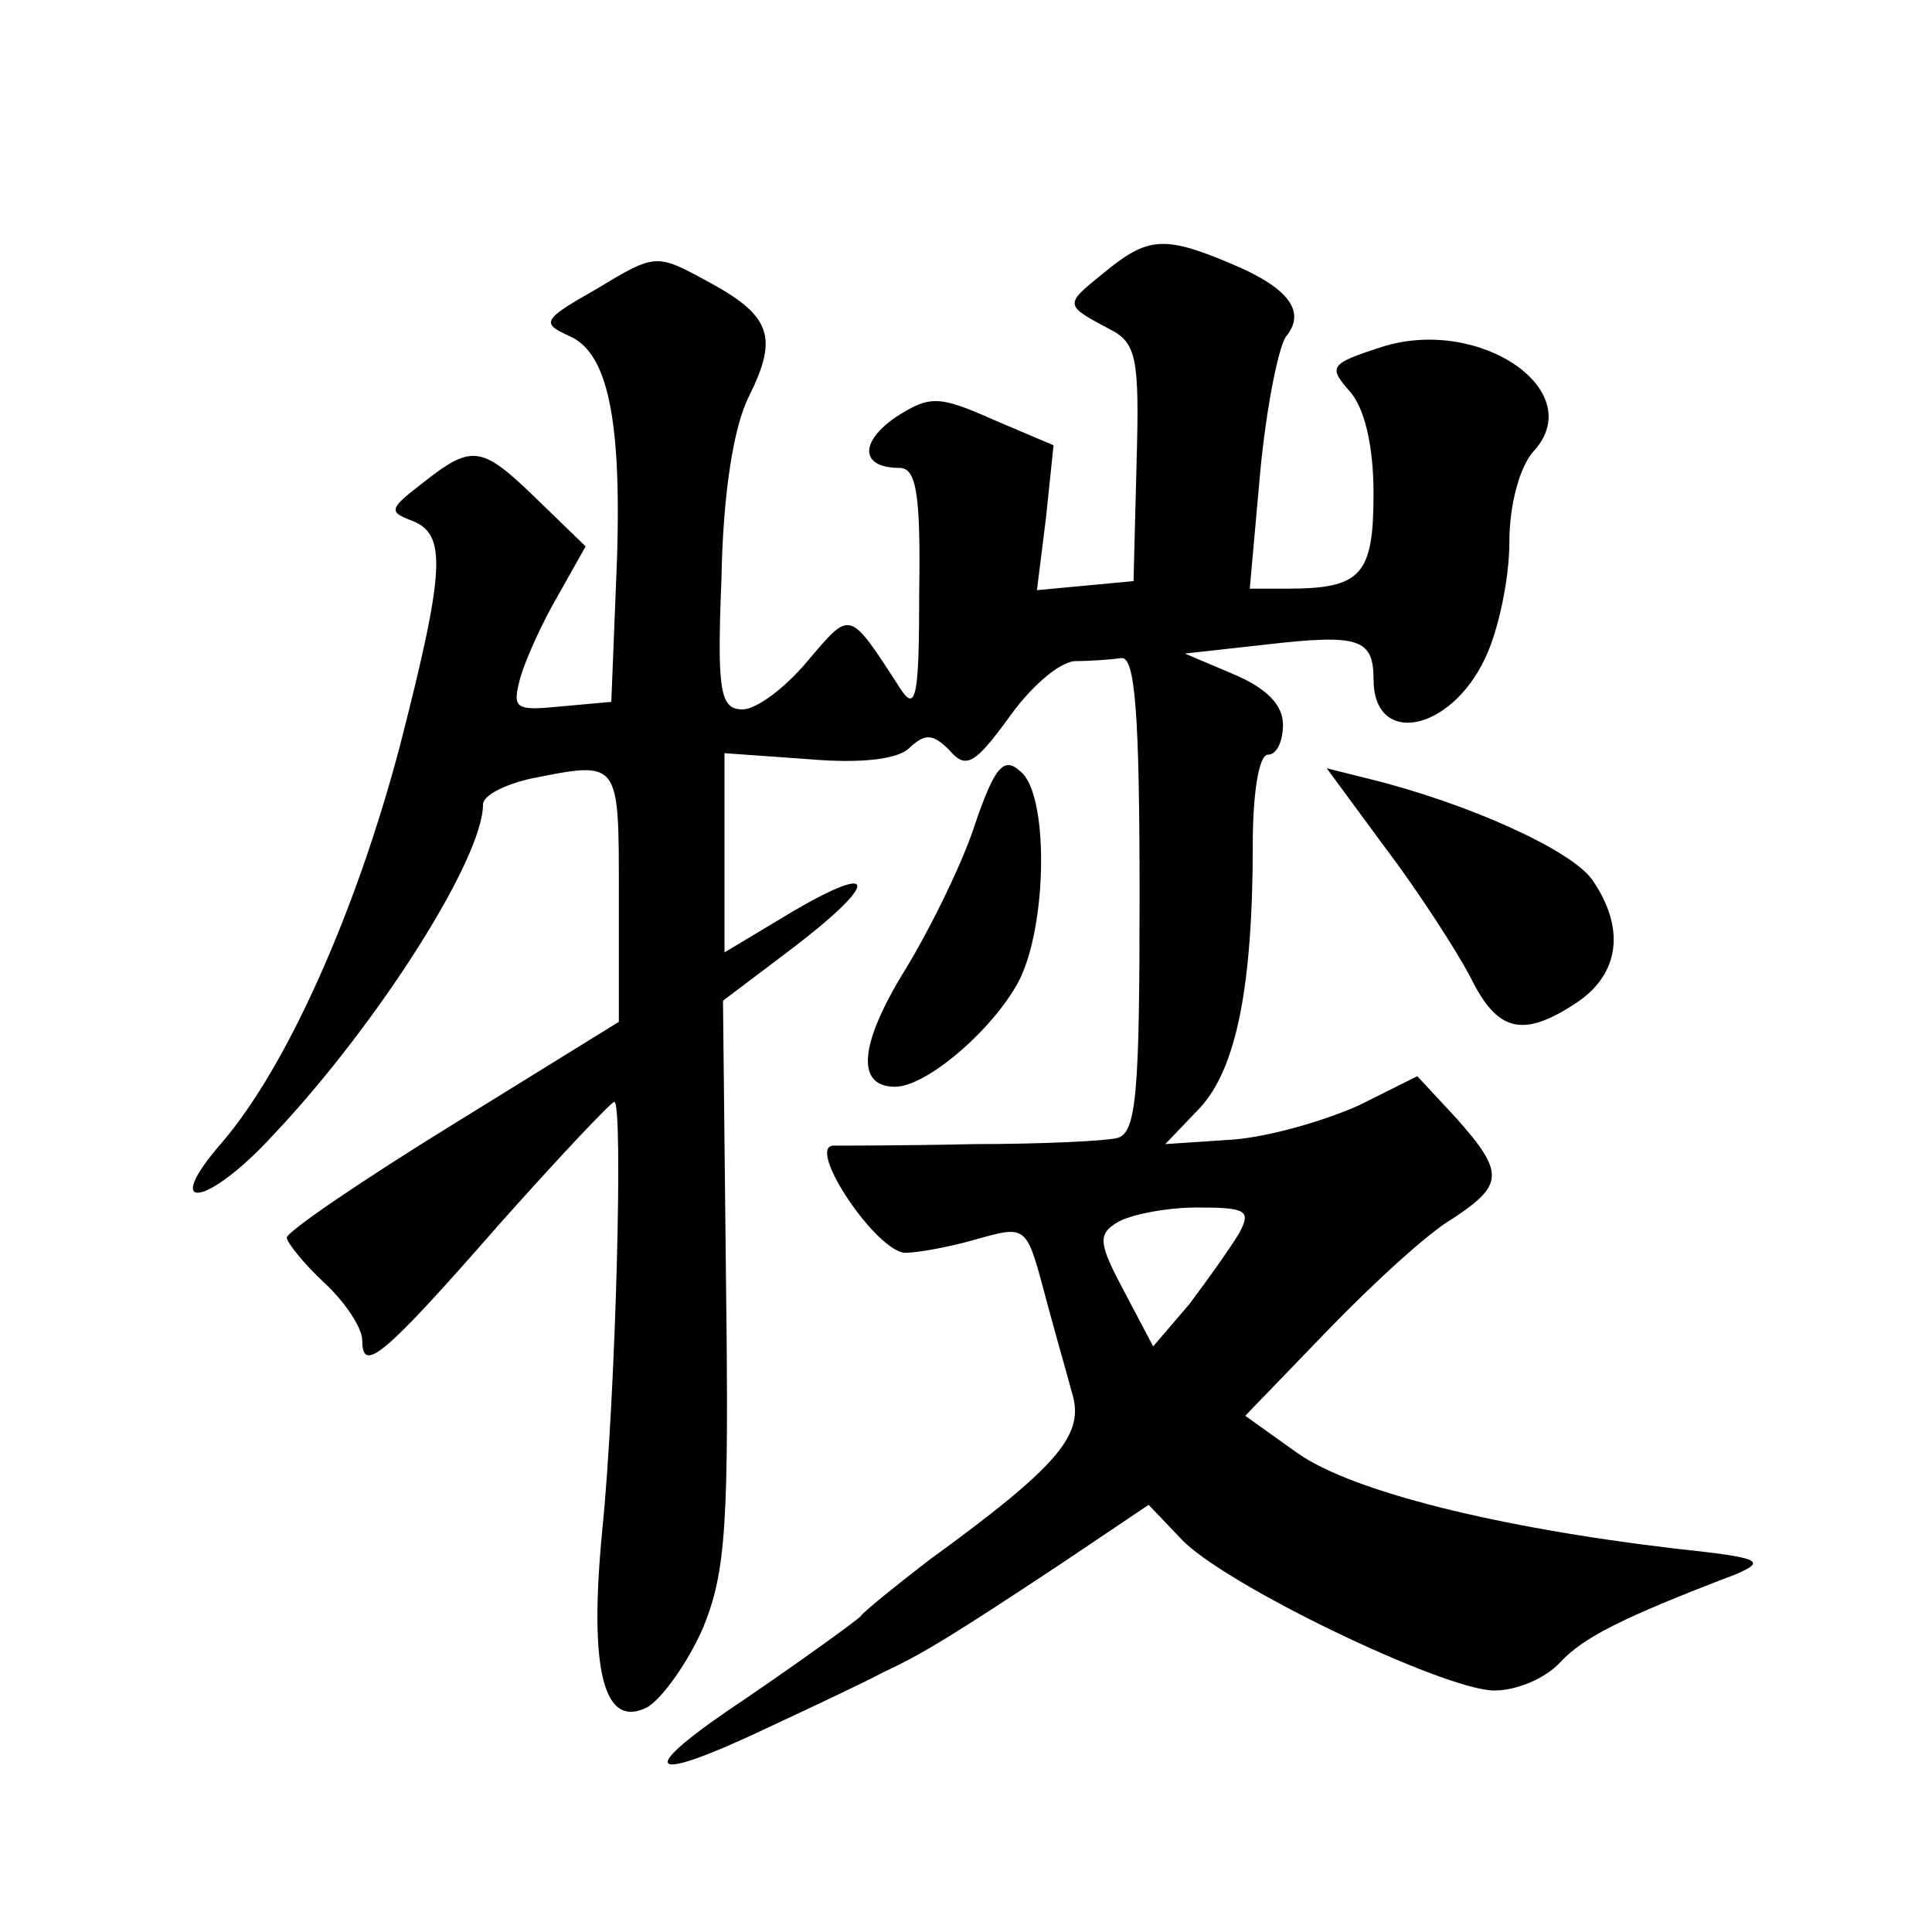 <?xml version="1.0" standalone="no"?>
<!DOCTYPE svg PUBLIC "-//W3C//DTD SVG 20010904//EN"
 "http://www.w3.org/TR/2001/REC-SVG-20010904/DTD/svg10.dtd">
<svg version="1.0" xmlns="http://www.w3.org/2000/svg"
 width="128pt" height="128pt" viewBox="0 0 128 128"
 preserveAspectRatio="xMidYMid meet">
<g transform="translate(0,128) scale(0.1,-0.1)"
fill="#0" stroke="none">
<path d="M731 1099 c-26 -21 -26 -21 4 -37 18 -9 20 -19 18 -89 l-2 -78 -32 -3
-32 -3 6 48 5 48 -40 17 c-36 16 -42 16 -64 2 -25 -17 -24 -34 2 -34 11 0 14 -17
13 -82 0 -68 -2 -80 -12 -65 -35 54 -33 53 -62 19 -15 -18 -34 -32 -43 -32 -15
0 -17 12 -14 87 1 56 8 100 18 120 20 40 15 54 -28 77 -33 18 -34 18 -72 -5 -37
-21 -38 -23 -18 -32 26 -12 35 -60 30 -167 l-3 -75 -33 -3 c-31 -3 -33 -2 -27 20
4 13 15 37 25 54 l18 32 -32 31 c-37 36 -43 37 -76 11 -22 -17 -23 -19 -7 -25 23
-9 22 -32 -8 -149 -29 -110 -75 -213 -118 -263 -41 -47 -10 -43 34 5 69 73 139
183 139 219 0 6 14 13 31 17 60 12 59 13 59 -77 l0 -84 -110 -68 c-60 -37 -110
-71 -110 -75 0 -3 11 -17 25 -30 14 -13 25 -30 25 -38 0 -22 13 -12 90 76 40 45
75 82 77 82 6 0 1 -195 -8 -284 -9 -93 1 -132 30 -117 10 6 27 30 37 53 15 37 17
69 15 229 l-2 186 45 34 c58 44 59 59 1 25 l-45 -27 0 66 0 66 56 -4 c35 -3 60
0 67 8 10 9 15 9 26 -2 11 -13 17 -9 39 21 14 20 33 37 44 38 10 0 24 1 31 2 9
1 12 -37 12 -157 0 -131 -2 -158 -15 -161 -8 -2 -51 -4 -95 -4 -44 -1 -86 -1 -93
-1 -18 -1 29 -71 48 -71 8 0 30 4 47 9 32 9 33 9 44 -32 6 -23 15 -54 19 -69 9
-28 -7 -48 -95 -112 -22 -17 -42 -33 -45 -37 -3 -3 -36 -27 -74 -53 -77 -51 -70
-60 14 -20 30 14 64 30 75 36 26 12 47 25 118 72 l58 39 21 -22 c27 -30 175 -101
208 -101 15 0 34 8 44 19 15 16 40 29 116 58 21 9 16 11 -40 17 -119 14 -214 38
-250 63 l-35 25 55 57 c30 31 67 65 83 74 33 22 34 30 2 66 l-26 28 -38 -19 c-22
-10 -59 -21 -84 -23 l-45 -3 23 24 c24 26 35 80 35 175 0 33 4 59 10 59 6 0 10
9 10 20 0 13 -11 24 -32 33 l-33 14 54 6 c61 7 71 4 71 -23 0 -45 51 -35 74 14
9 19 16 53 16 77 0 25 7 50 16 60 37 40 -36 90 -101 69 -34 -11 -35 -13 -21 -29
10 -11 16 -36 16 -68 0 -54 -8 -63 -57 -63 l-25 0 7 78 c4 42 12 82 17 89 14 17
1 33 -38 49 -43 18 -54 17 -83 -7z m90 -636 c-6 -10 -21 -31 -33 -47 l-24 -28 -19
36 c-17 32 -18 38 -5 46 8 5 32 10 53 10 33 0 36 -2 28 -17z M646 734 c-8 -25 -29
-68 -46 -96 -31 -50 -33 -78 -7 -78 21 0 65 38 82 70 19 37 20 124 1 139 -11 10
-17 3 -30 -35z M918 718 c22 -29 47 -68 56 -85 18 -37 35 -41 71 -17 28 19 32 49
10 81 -14 20 -83 51 -148 67 l-28 7 39 -53z"/>
</g>
</svg>
